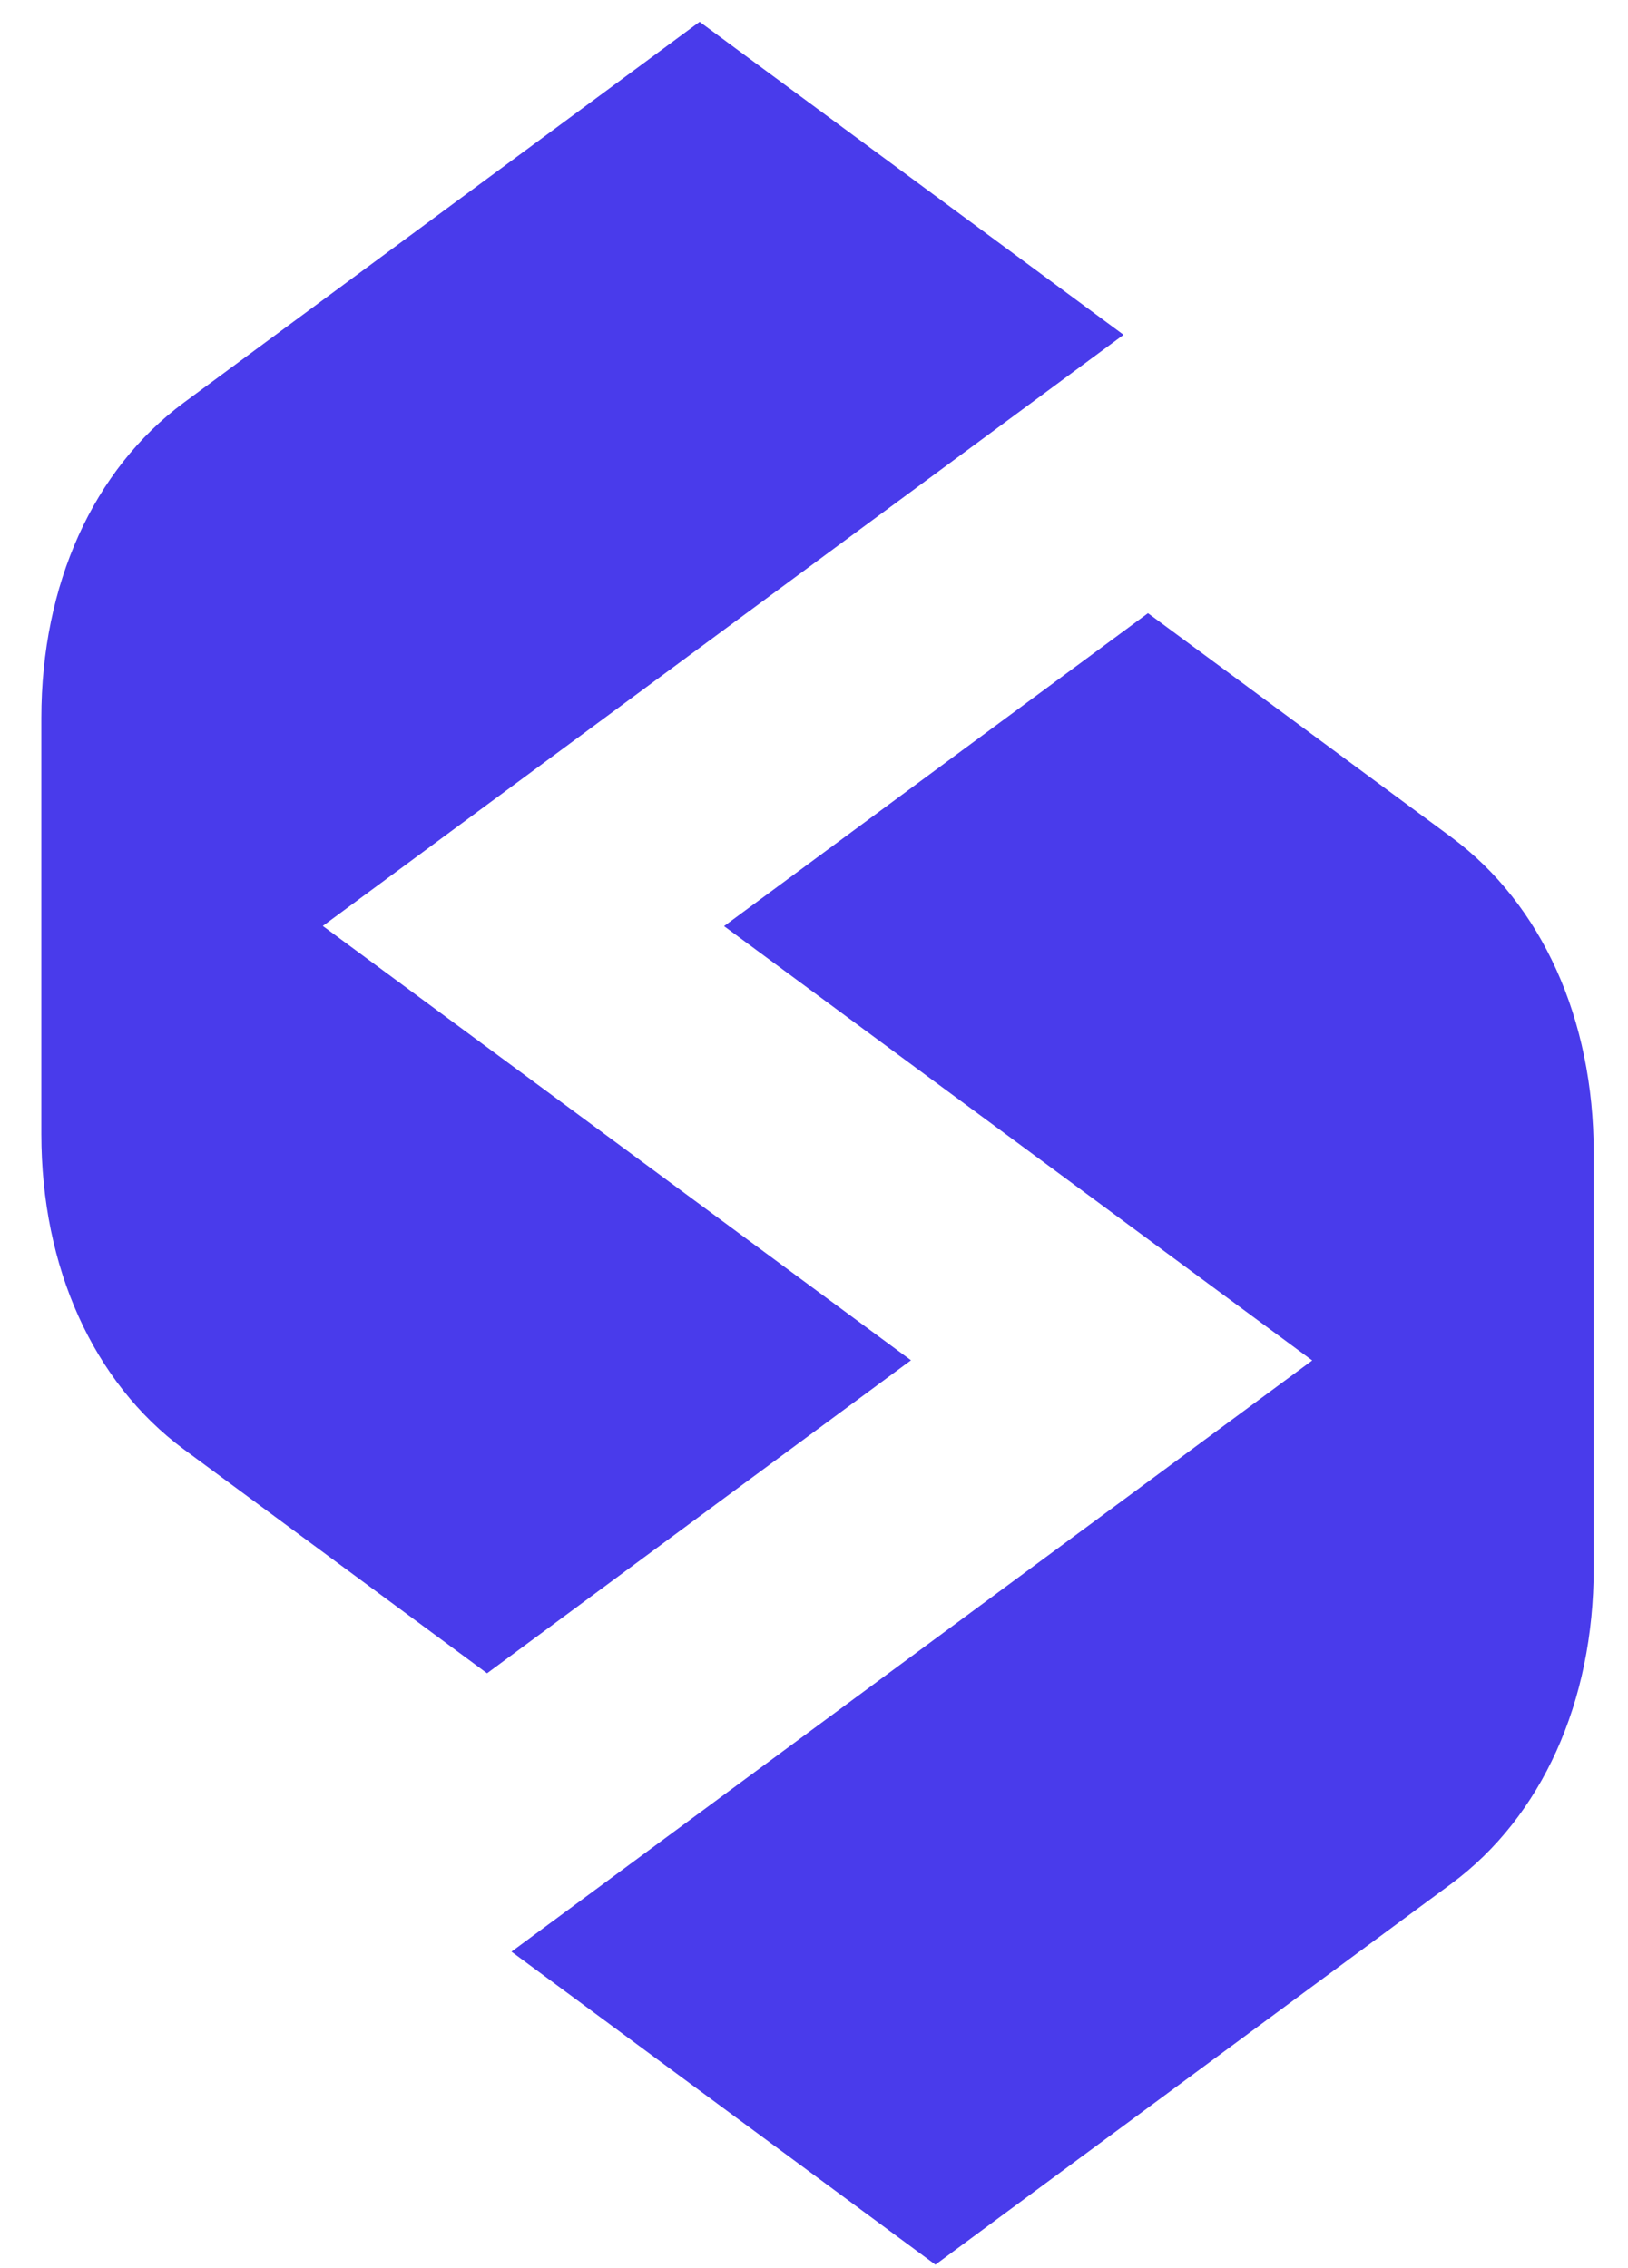<svg xmlns="http://www.w3.org/2000/svg" width="28" height="39" viewBox="0 0 28 39" fill="none"><path fill-rule="evenodd" clip-rule="evenodd" d="M0.711 19.496C0.711 21.797 1.605 23.767 3.157 24.918L8.377 28.772L15.668 23.39L5.552 15.922L19.324 5.757L19.324 5.757L19.324 5.757L12.033 0.375L3.157 6.927C1.605 8.078 0.711 10.048 0.711 12.349V12.349V12.349V19.496V19.496V19.496V19.496ZM12.453 15.925L22.569 23.393L8.797 33.559L16.088 38.941L24.964 32.389C26.516 31.238 27.41 29.268 27.41 26.967V26.967L27.41 26.967V19.82C27.41 17.519 26.516 15.549 24.965 14.398L19.744 10.544L12.453 15.925Z" fill="#493BEB"></path></svg>